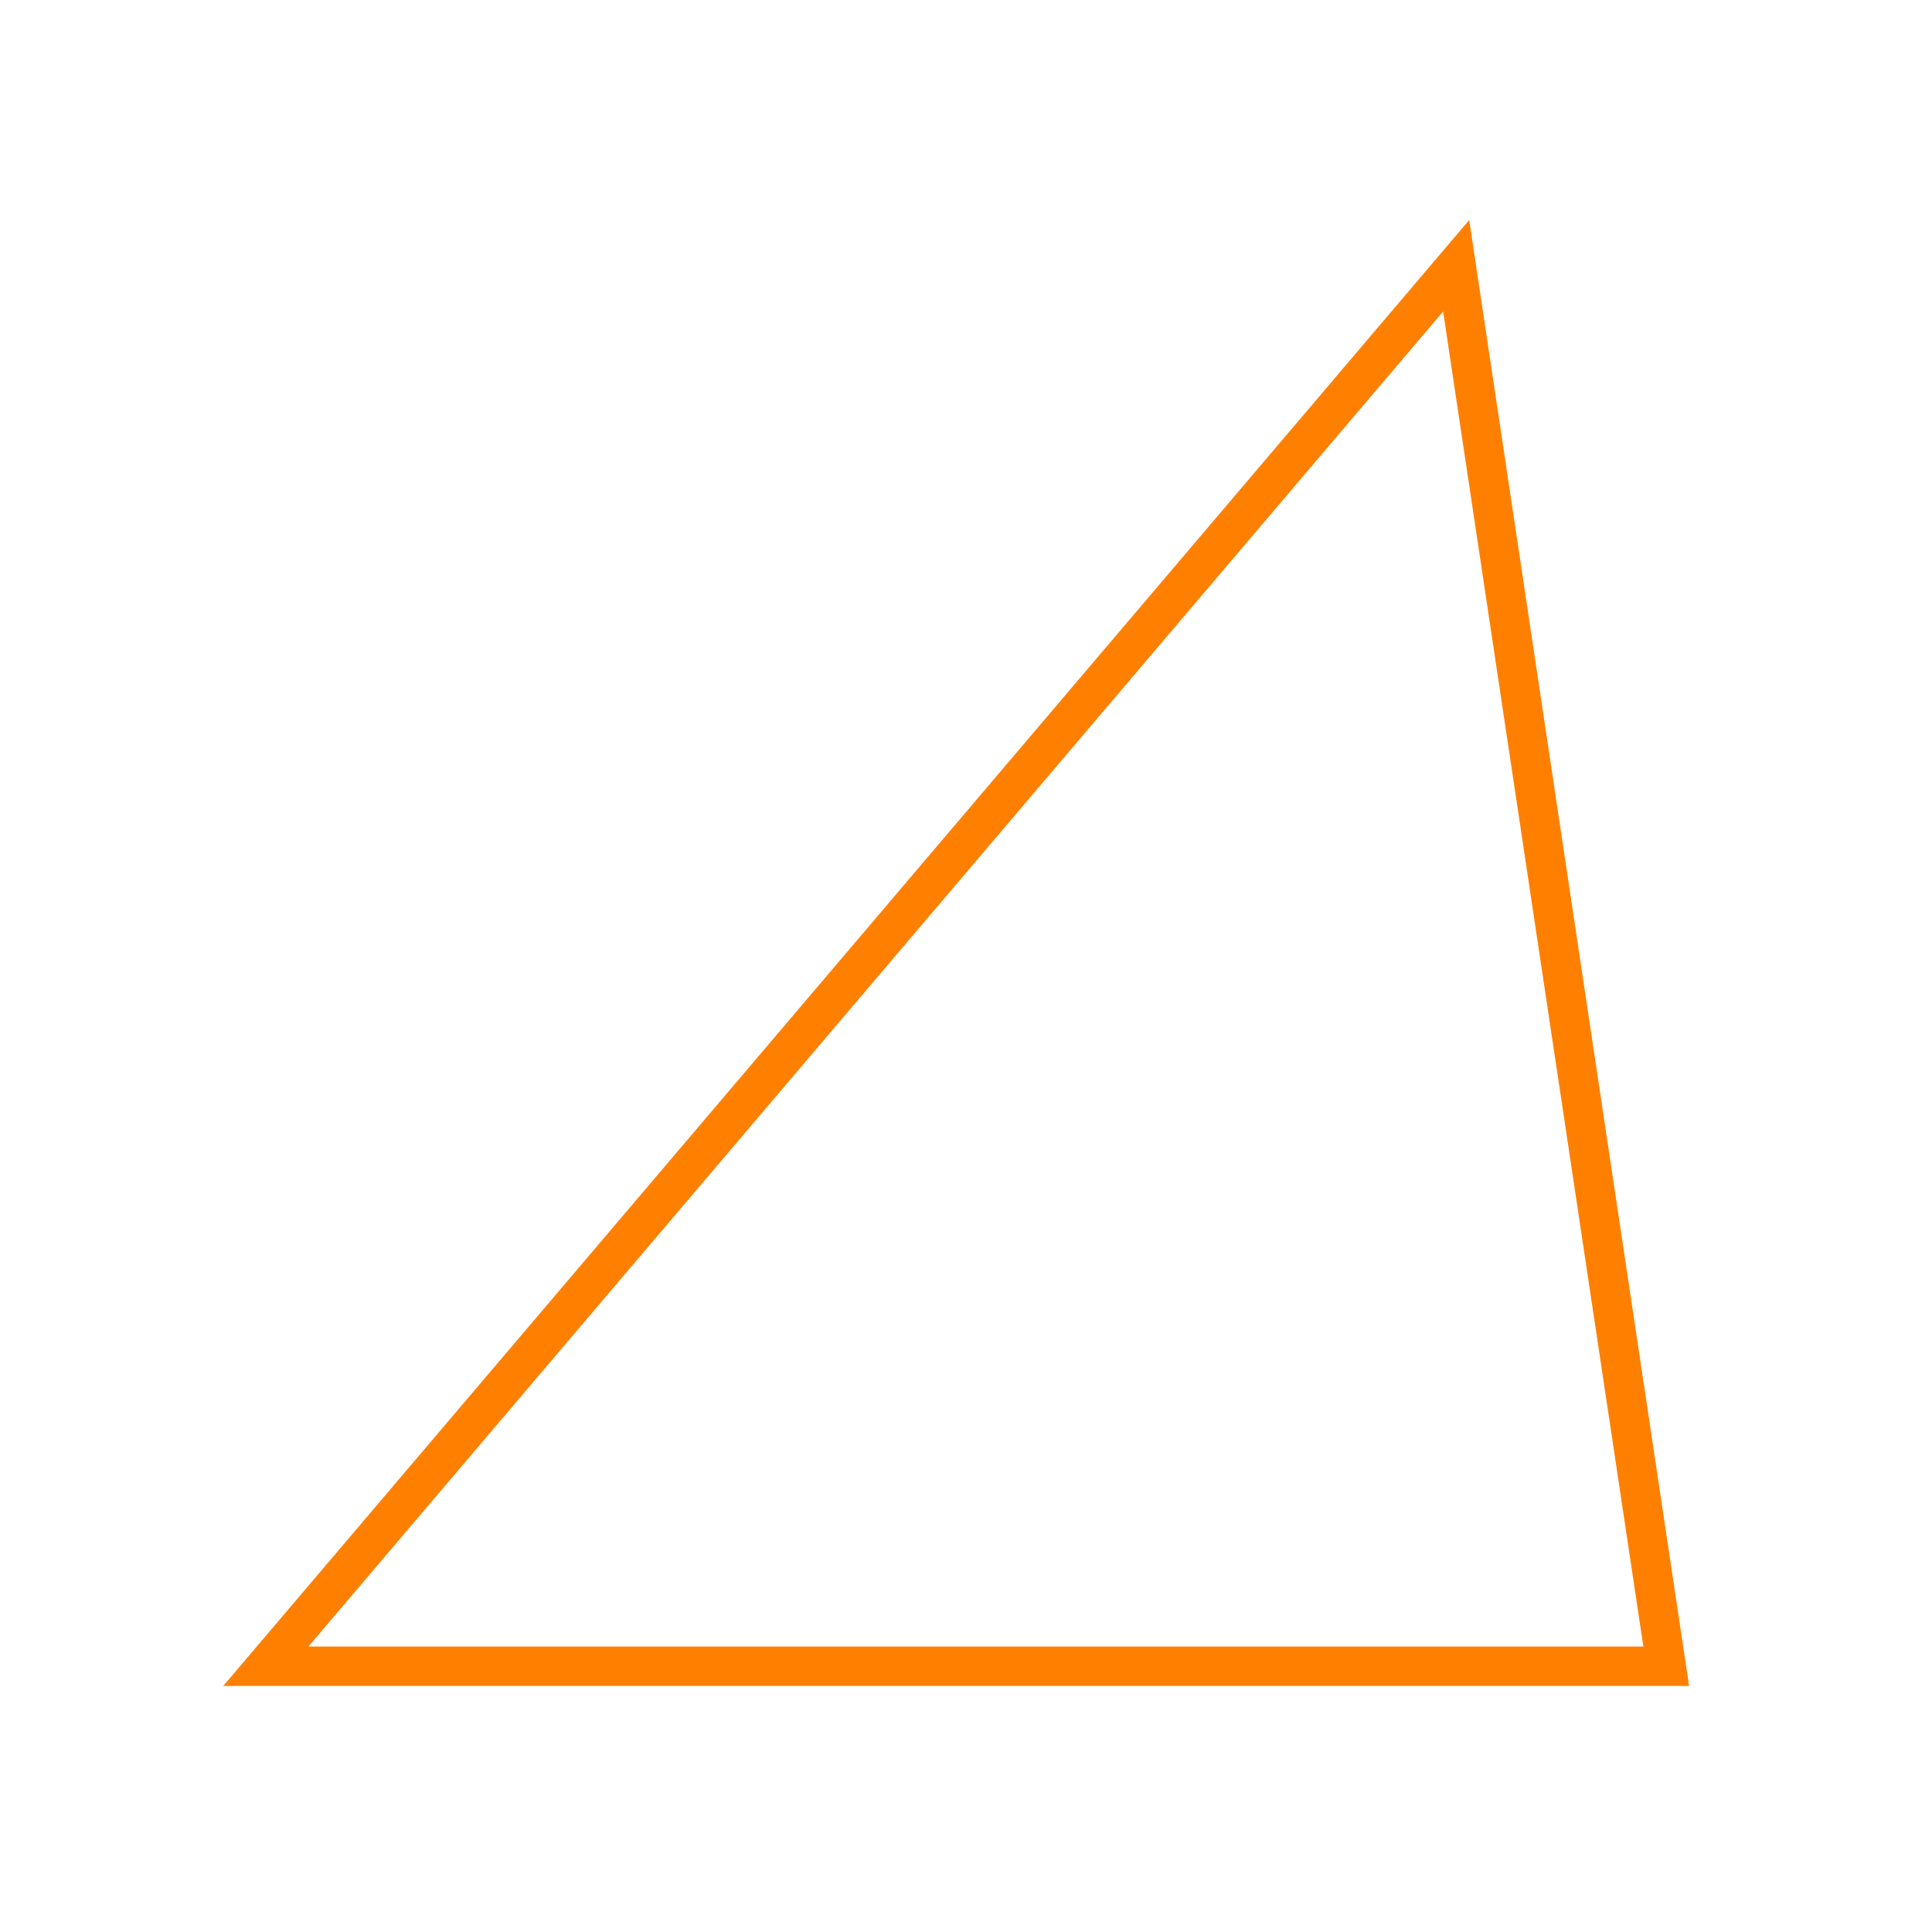 <?xml version="1.0" encoding="UTF-8"?>
<svg xmlns="http://www.w3.org/2000/svg" xmlns:xlink="http://www.w3.org/1999/xlink" width="78.212pt" height="78.212pt" viewBox="0 0 78.212 78.212" version="1.1">
<defs>
<clipPath id="clip1">
  <path d="M 0 0 L 78.211 0 L 78.211 78.211 L 0 78.211 Z M 0 0 "/>
</clipPath>
</defs>
<g id="surface1">
<g clip-path="url(#clip1)" clip-rule="nonzero">
<path style="fill:none;stroke-width:1.594;stroke-linecap:butt;stroke-linejoin:miter;stroke:rgb(100%,50%,0%);stroke-opacity:1;stroke-miterlimit:10;" d="M 113.388 -0.001 L 170.079 -0.001 L 161.575 56.694 Z M 113.388 -0.001 " transform="matrix(1,0,0,-1,-102.626,67.452)"/>
</g>
</g>
</svg>
